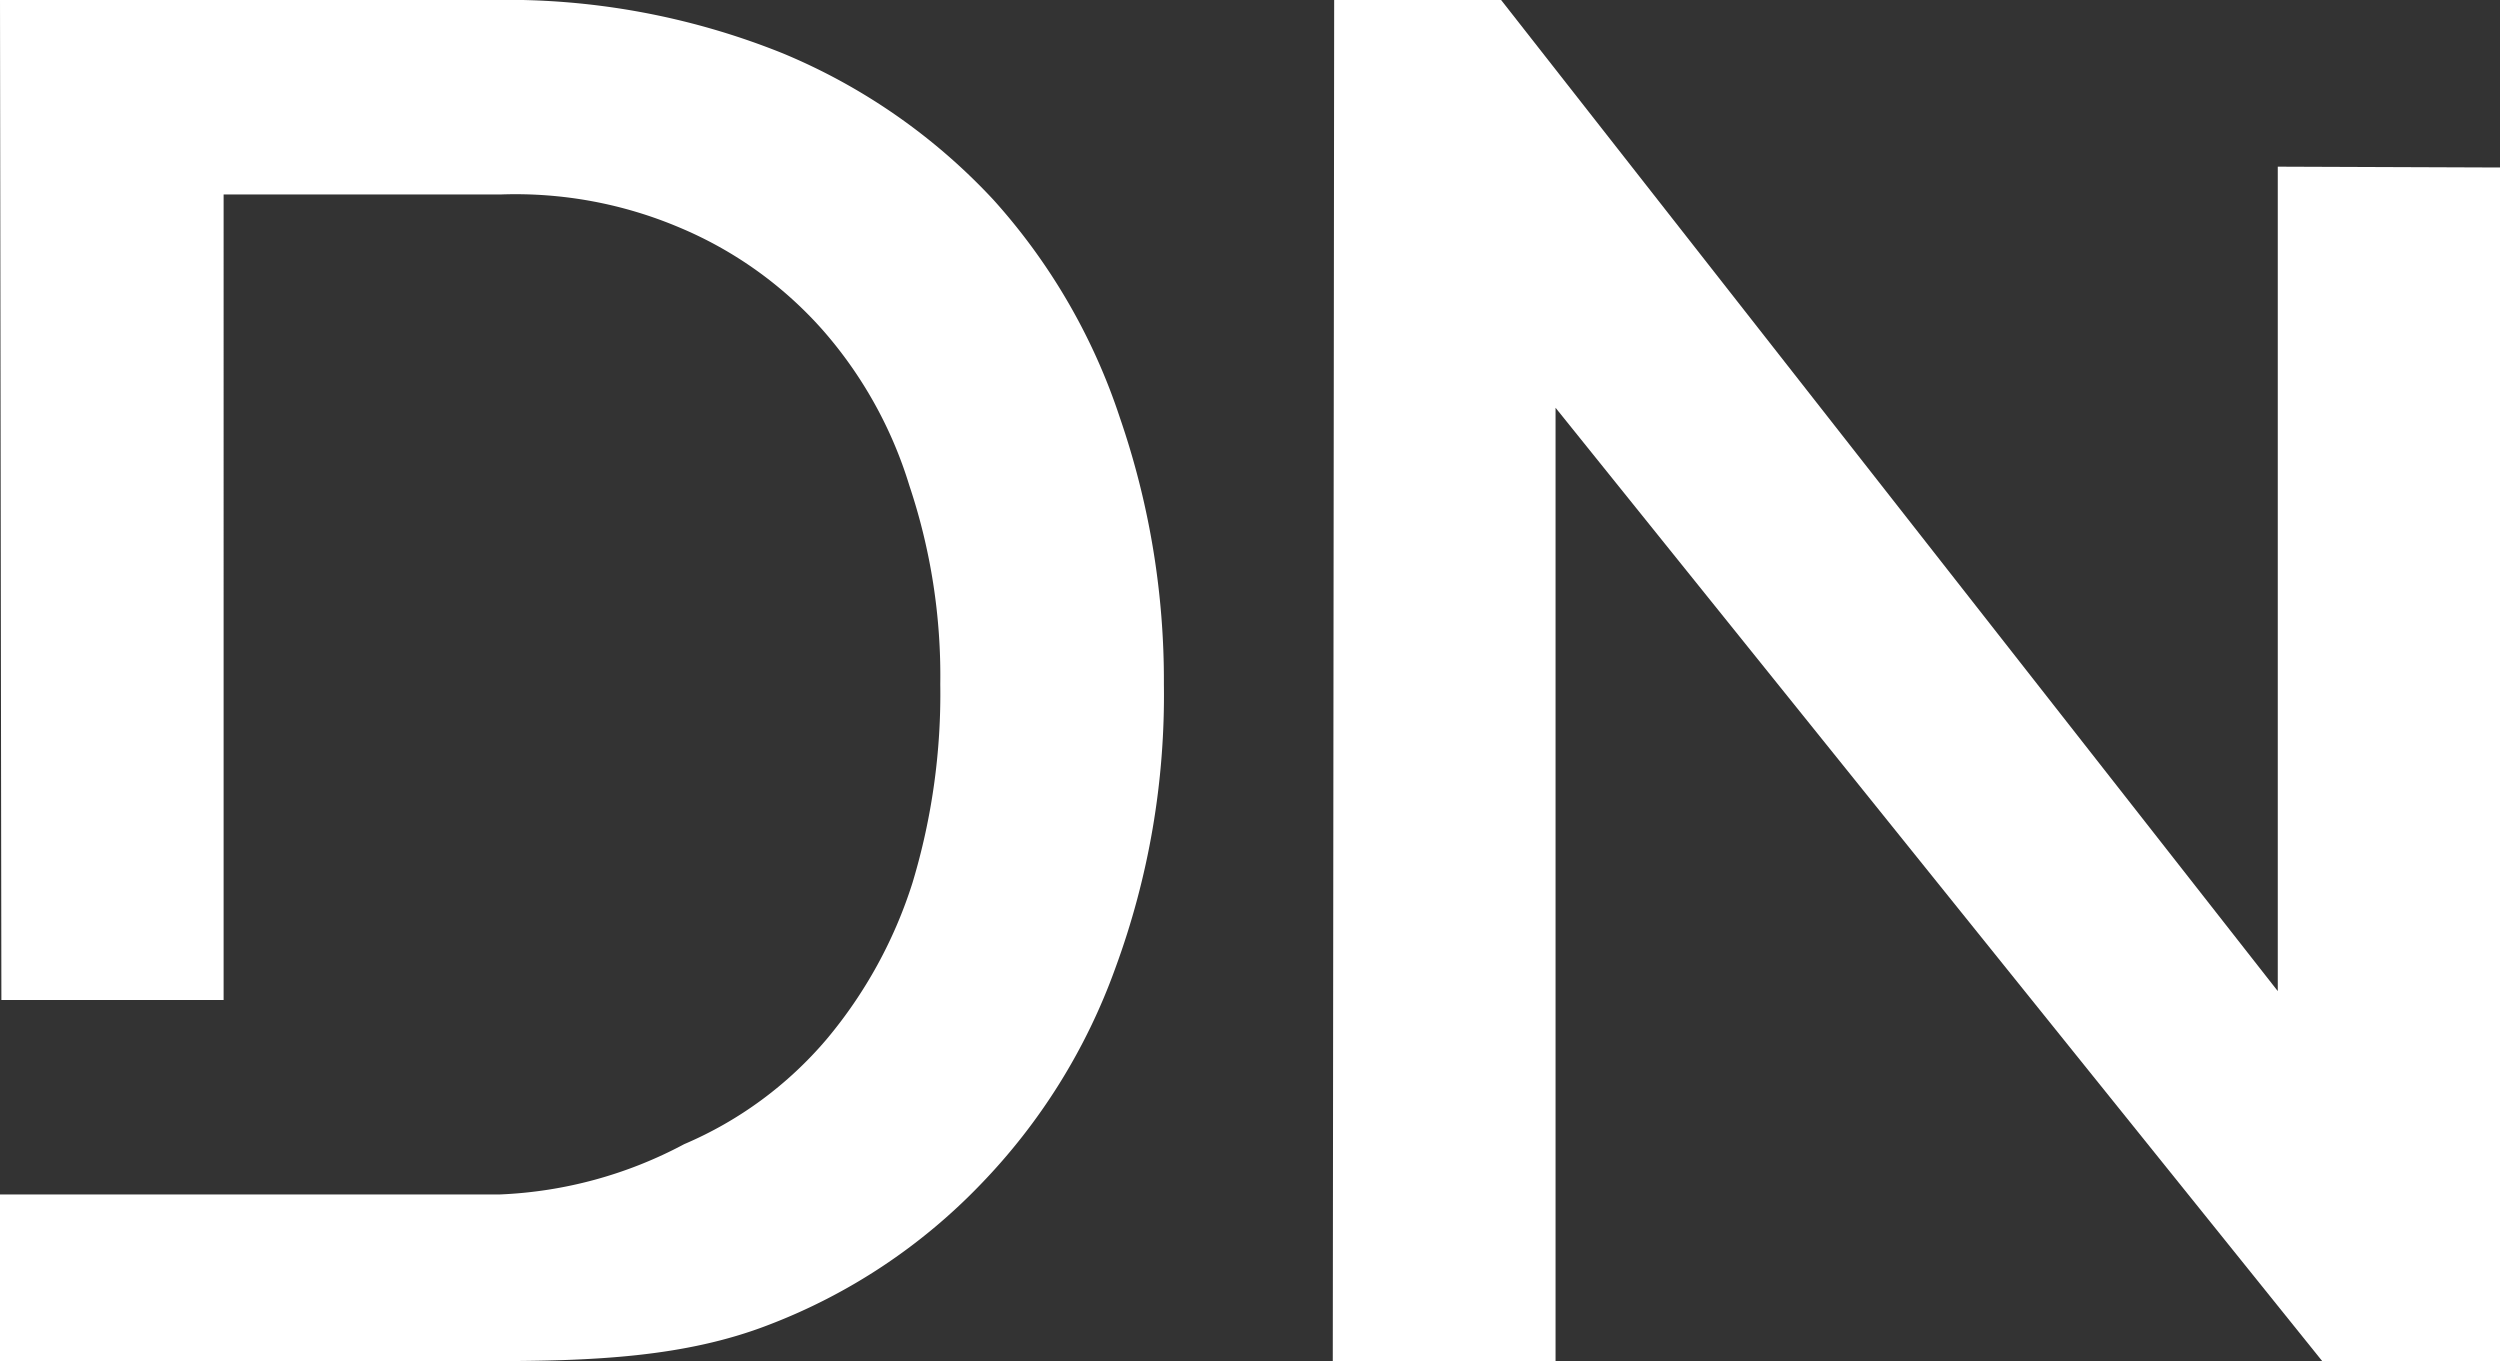 <svg xmlns="http://www.w3.org/2000/svg" viewBox="0 0 90 49"><rect x="0" y="0" width="90" height="49" fill="#333333" stroke="none"/><defs><style>.cls-1{fill:#fff;}</style></defs><title>Element 19</title><g id="Ebene_2" data-name="Ebene 2"><g id="logo-rgb-color"><path class="cls-1" d="M41.9,24.63a28.43,28.43,0,0,1-1.75,10.23,21.78,21.78,0,0,1-4.85,7.78,20.94,20.94,0,0,1-7.64,5.06c-3,1.16-6.3,1.3-10,1.3H0V43H18a15.41,15.41,0,0,0,6.63-1.81,13.84,13.84,0,0,0,5.13-3.78,16.51,16.51,0,0,0,3.09-5.63,23.54,23.54,0,0,0,1-7.15,21.56,21.56,0,0,0-1.11-7.14,15.23,15.23,0,0,0-3.15-5.64,14.23,14.23,0,0,0-5.13-3.66A15.12,15.12,0,0,0,18.05,7h-10V36l-8,0L0,0H17.68a26.59,26.59,0,0,1,10.5,1.92A21.72,21.72,0,0,1,35.77,7.2a22,22,0,0,1,4.55,7.85A29,29,0,0,1,41.9,24.63Z"/><polyline class="cls-1" points="90 6.03 82 6 82 35.68 54.04 0 48.03 0 47.98 49 56 49 56 14.68 83.6 49 90 49"/></g></g></svg>